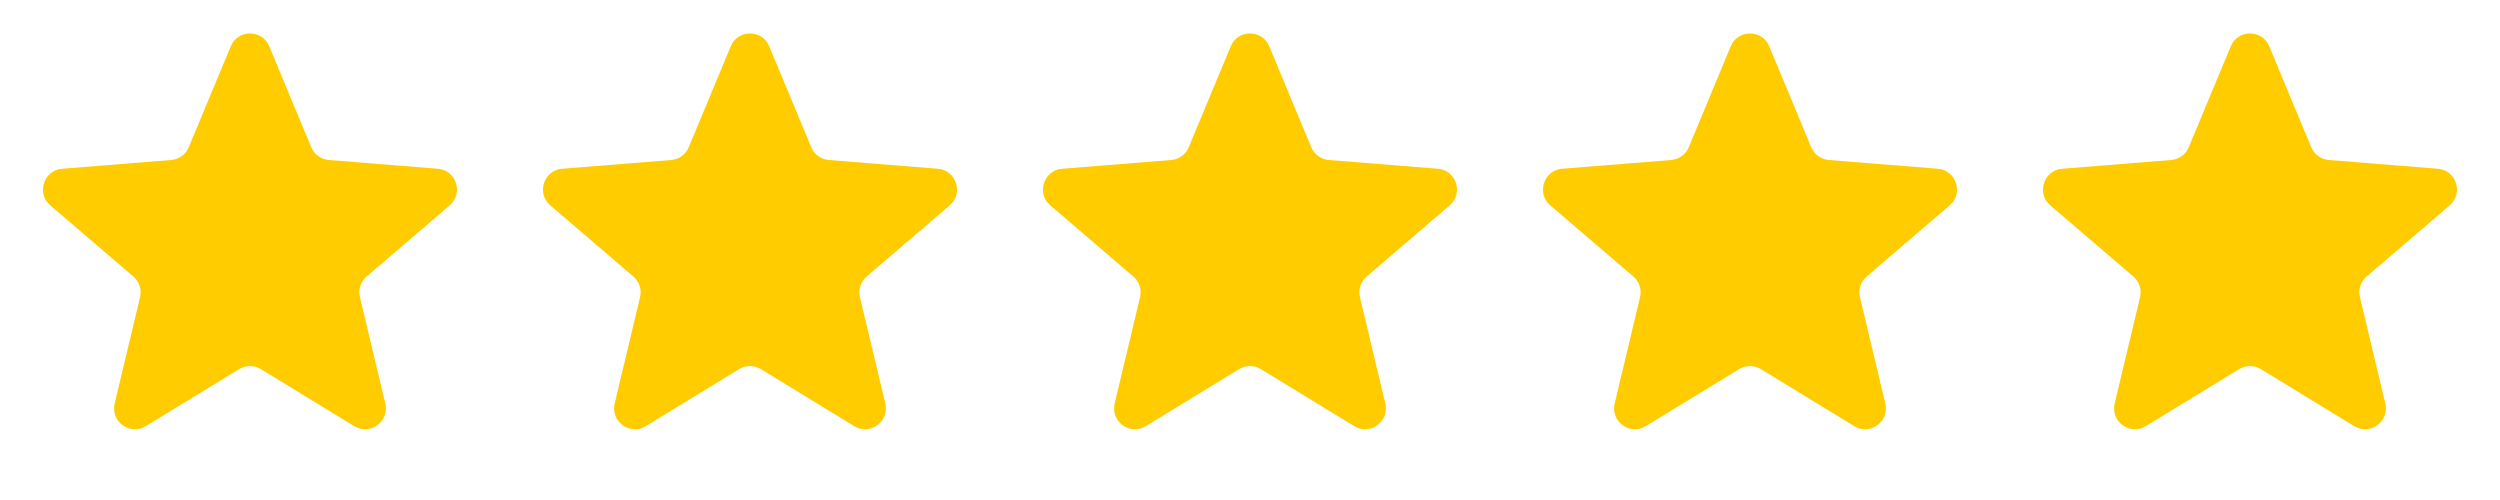 <svg xmlns="http://www.w3.org/2000/svg" width="120" height="24" viewBox="0 0 120 24" fill="none"><path d="M11.077 2.22C11.418 1.399 12.582 1.399 12.923 2.22L14.94 7.067C15.084 7.414 15.409 7.65 15.783 7.68L21.016 8.1C21.903 8.171 22.262 9.277 21.587 9.856L17.6 13.271C17.315 13.515 17.19 13.898 17.277 14.263L18.496 19.369C18.702 20.235 17.761 20.919 17.002 20.455L12.521 17.718C12.201 17.523 11.799 17.523 11.479 17.718L6.998 20.455C6.239 20.919 5.298 20.235 5.504 19.369L6.723 14.263C6.81 13.898 6.685 13.515 6.4 13.271L2.413 9.856C1.738 9.277 2.097 8.171 2.984 8.1L8.217 7.68C8.591 7.65 8.917 7.414 9.061 7.067L11.077 2.22Z" fill="#FFCC00"></path><path d="M35.077 2.22C35.418 1.399 36.582 1.399 36.923 2.22L38.94 7.067C39.084 7.414 39.409 7.65 39.783 7.68L45.016 8.1C45.903 8.171 46.262 9.277 45.587 9.856L41.6 13.271C41.315 13.515 41.19 13.898 41.277 14.263L42.496 19.369C42.702 20.235 41.761 20.919 41.002 20.455L36.521 17.718C36.201 17.523 35.799 17.523 35.479 17.718L30.998 20.455C30.239 20.919 29.298 20.235 29.504 19.369L30.723 14.263C30.81 13.898 30.685 13.515 30.4 13.271L26.413 9.856C25.738 9.277 26.097 8.171 26.984 8.1L32.217 7.68C32.591 7.65 32.916 7.414 33.06 7.067L35.077 2.22Z" fill="#FFCC00"></path><path d="M59.077 2.22C59.418 1.399 60.582 1.399 60.923 2.22L62.94 7.067C63.084 7.414 63.409 7.65 63.783 7.68L69.016 8.1C69.903 8.171 70.262 9.277 69.587 9.856L65.6 13.271C65.315 13.515 65.19 13.898 65.277 14.263L66.496 19.369C66.702 20.235 65.761 20.919 65.002 20.455L60.521 17.718C60.201 17.523 59.799 17.523 59.479 17.718L54.998 20.455C54.239 20.919 53.298 20.235 53.504 19.369L54.723 14.263C54.81 13.898 54.685 13.515 54.4 13.271L50.413 9.856C49.738 9.277 50.097 8.171 50.984 8.1L56.217 7.68C56.591 7.65 56.916 7.414 57.06 7.067L59.077 2.22Z" fill="#FFCC00"></path><path d="M83.077 2.22C83.418 1.399 84.582 1.399 84.923 2.22L86.939 7.067C87.084 7.414 87.409 7.65 87.783 7.68L93.016 8.1C93.903 8.171 94.262 9.277 93.587 9.856L89.6 13.271C89.315 13.515 89.19 13.898 89.277 14.263L90.496 19.369C90.702 20.235 89.761 20.919 89.002 20.455L84.521 17.718C84.201 17.523 83.799 17.523 83.479 17.718L78.998 20.455C78.239 20.919 77.298 20.235 77.504 19.369L78.723 14.263C78.81 13.898 78.685 13.515 78.4 13.271L74.413 9.856C73.738 9.277 74.097 8.171 74.984 8.1L80.217 7.68C80.591 7.65 80.916 7.414 81.061 7.067L83.077 2.22Z" fill="#FFCC00"></path><path d="M107.077 2.22C107.418 1.399 108.582 1.399 108.923 2.22L110.939 7.067C111.083 7.414 111.409 7.65 111.783 7.68L117.016 8.1C117.903 8.171 118.262 9.277 117.587 9.856L113.6 13.271C113.315 13.515 113.19 13.898 113.277 14.263L114.496 19.369C114.702 20.235 113.761 20.919 113.002 20.455L108.521 17.718C108.201 17.523 107.799 17.523 107.479 17.718L102.998 20.455C102.239 20.919 101.298 20.235 101.504 19.369L102.723 14.263C102.81 13.898 102.685 13.515 102.4 13.271L98.413 9.856C97.738 9.277 98.097 8.171 98.984 8.1L104.217 7.68C104.591 7.65 104.917 7.414 105.061 7.067L107.077 2.22Z" fill="#FFCC00"></path></svg>